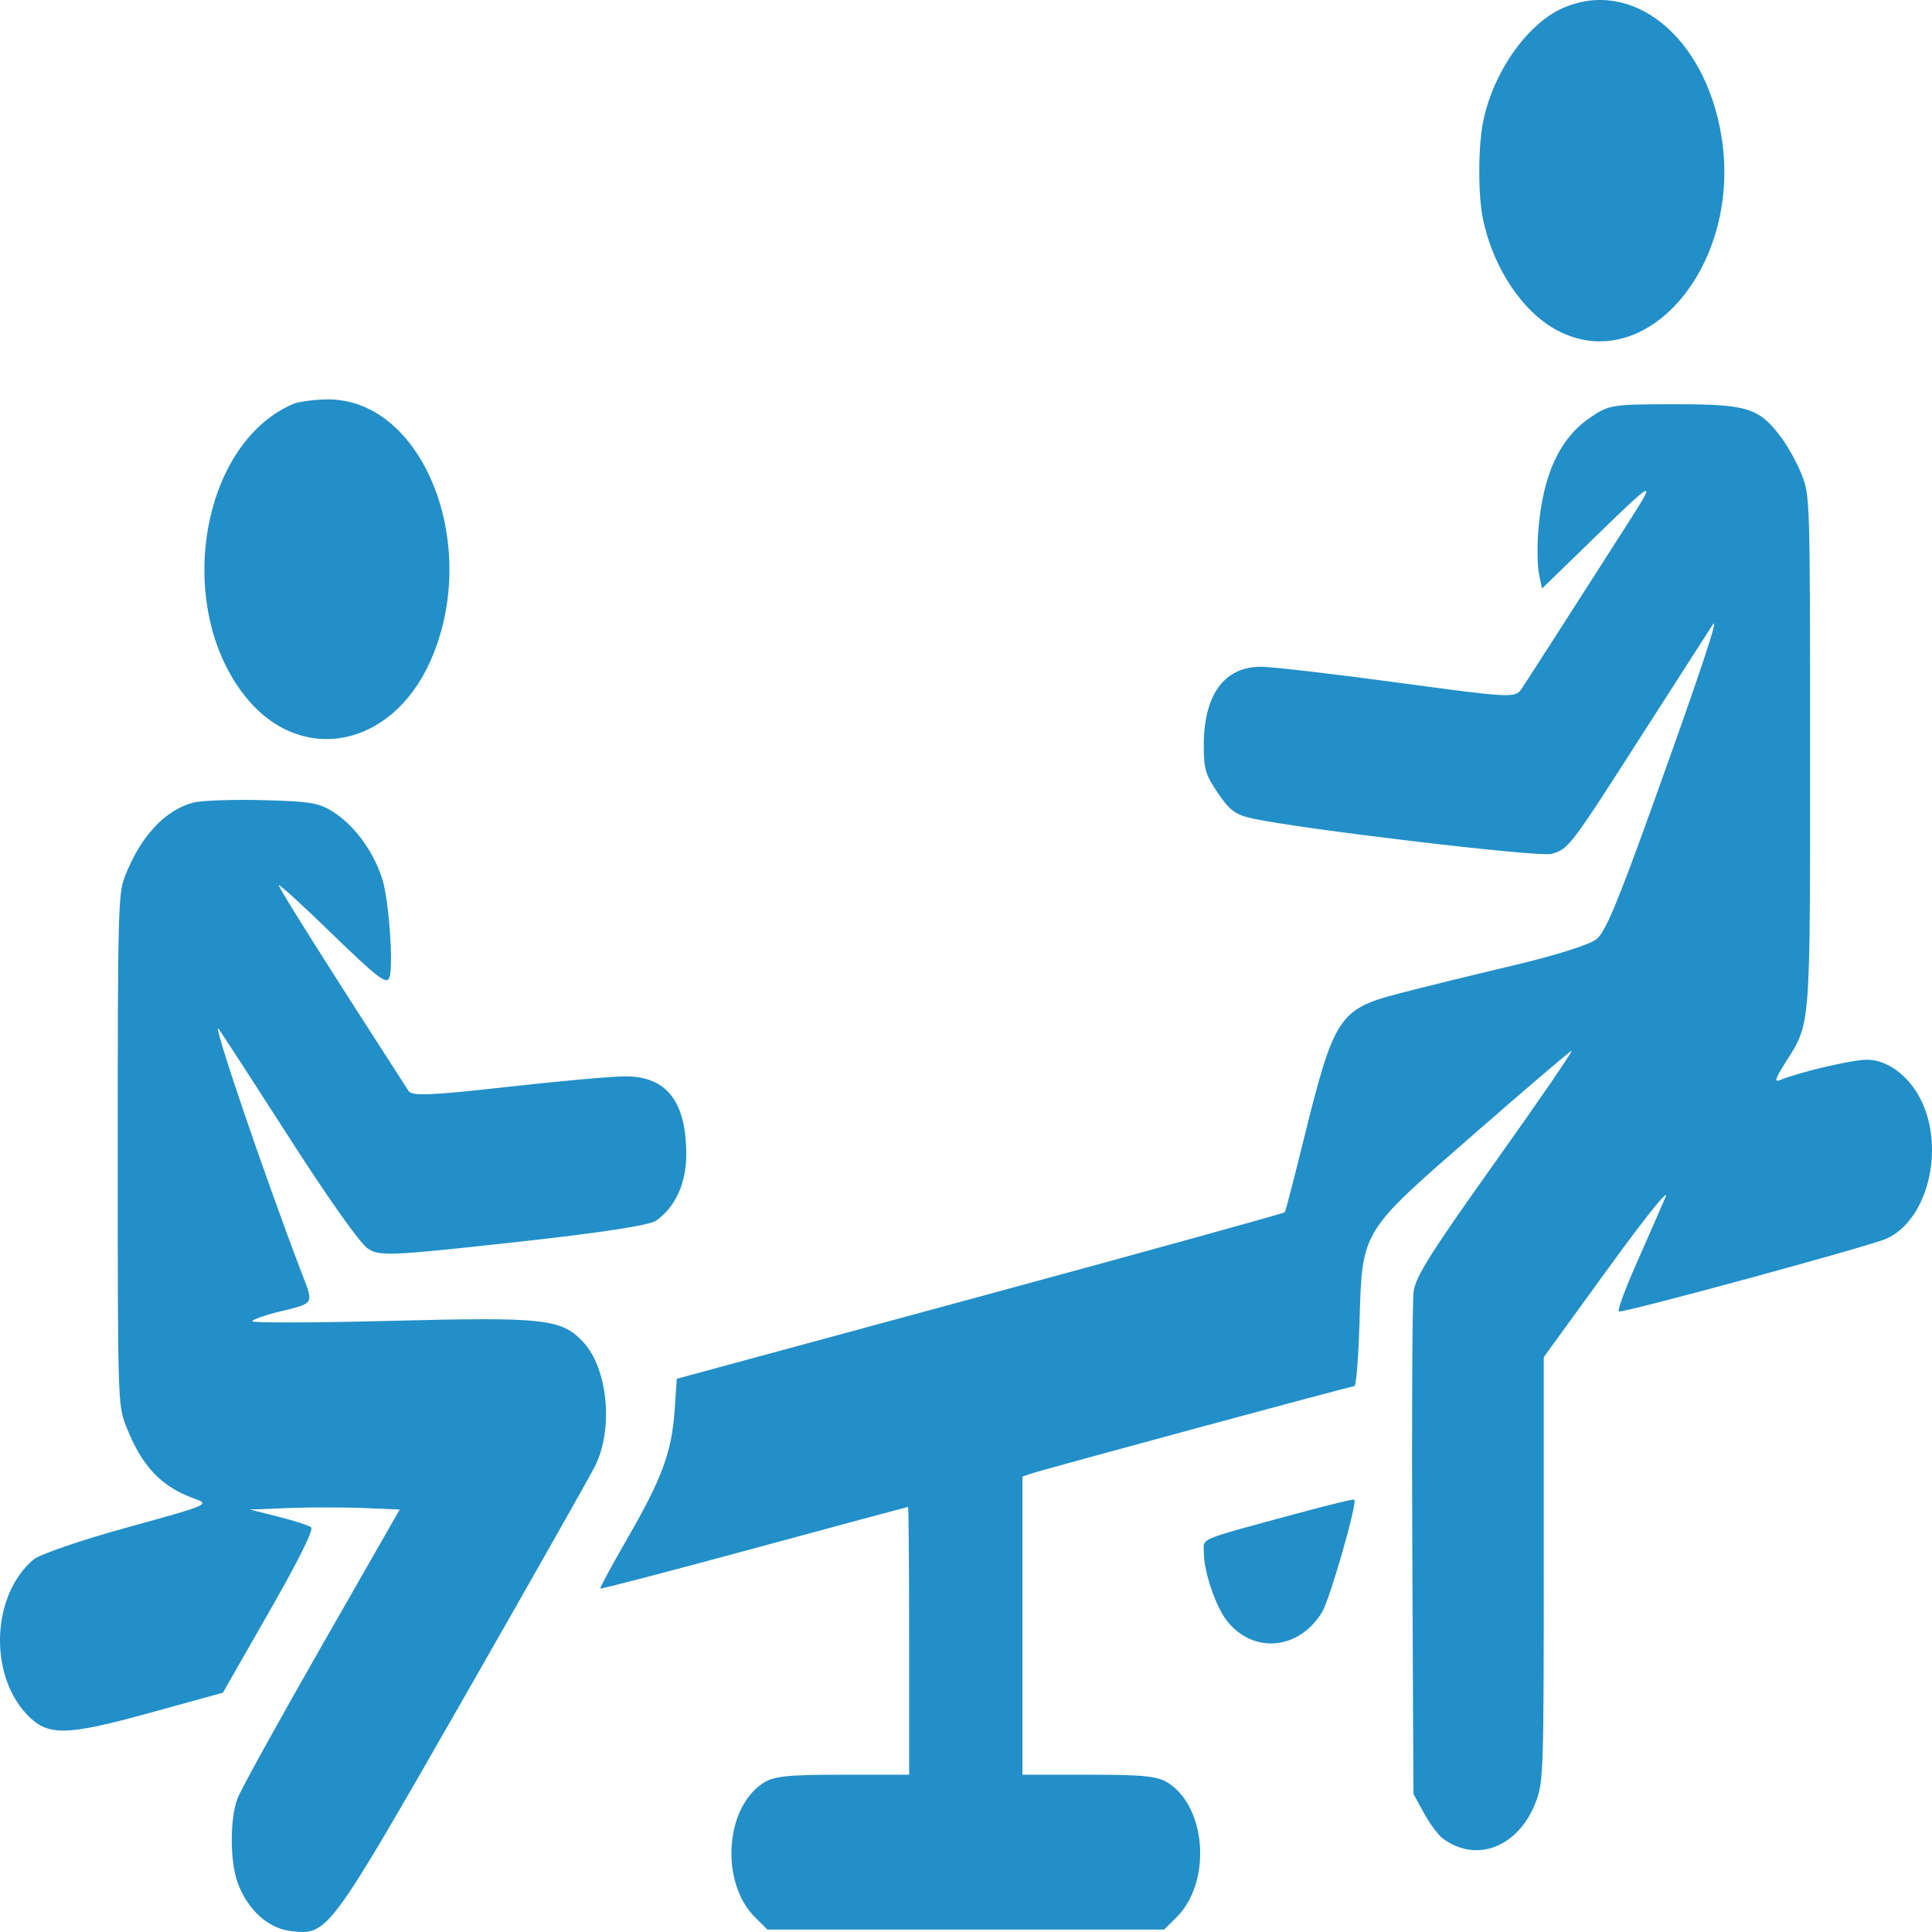 <svg width="250" height="250" viewBox="0 0 250 250" fill="none" xmlns="http://www.w3.org/2000/svg">
<path fill-rule="evenodd" clip-rule="evenodd" d="M202.205 1.056C197.569 3.106 193.127 9.489 191.889 15.881C191.253 19.163 191.261 25.38 191.904 28.413C193.249 34.754 197.082 40.453 201.574 42.789C213.176 48.824 225.495 34.126 222.738 17.538C220.599 4.659 211.171 -2.908 202.205 1.056ZM37.965 52.263C25.842 57.408 22.434 78.768 31.894 90.314C39.007 98.995 50.572 96.768 55.599 85.749C62.416 70.807 54.813 51.444 42.223 51.686C40.553 51.718 38.637 51.978 37.965 52.263ZM205.709 54.076C201.768 56.806 199.652 61.432 199.059 68.614C198.889 70.67 198.928 73.21 199.144 74.258L199.536 76.164L205.392 70.469C214.484 61.625 214.57 61.587 210.275 68.292C208.127 71.646 204.412 77.447 202.018 81.184C199.625 84.921 197.302 88.522 196.856 89.185C196.079 90.338 195.39 90.301 180.916 88.336C172.596 87.206 164.605 86.282 163.158 86.281C158.398 86.279 155.768 89.904 155.768 96.465C155.768 99.525 155.979 100.233 157.601 102.632C159.125 104.885 159.887 105.44 162.123 105.924C168.55 107.316 199.161 110.941 200.739 110.498C202.994 109.864 203.085 109.743 212.673 94.773C217.221 87.673 221.247 81.405 221.618 80.845C222.56 79.424 219.893 87.417 213.505 105.152C209.29 116.856 207.73 120.562 206.622 121.498C205.765 122.222 201.4 123.606 195.754 124.943C190.565 126.171 183.938 127.798 181.027 128.558C173.239 130.591 172.616 131.553 168.64 147.688C167.433 152.589 166.36 156.716 166.257 156.859C166.154 157.002 148.409 161.91 126.825 167.766L87.579 178.413L87.294 182.518C86.92 187.9 85.678 191.272 81.223 199.003C79.199 202.516 77.601 205.465 77.673 205.557C77.744 205.648 86.703 203.309 97.581 200.358C108.459 197.408 117.423 194.994 117.5 194.994C117.578 194.994 117.641 202.791 117.641 212.32V229.646L108.964 229.648C101.68 229.648 100.015 229.839 98.587 230.837C93.738 234.222 93.26 243.691 97.714 248.108L99.31 249.69H124.973H150.636L152.232 248.108C156.686 243.691 156.207 234.222 151.359 230.837C149.931 229.839 148.266 229.648 140.982 229.648L132.305 229.646V210.355V191.064L133.405 190.694C135.252 190.074 174.809 179.366 175.256 179.366C175.487 179.366 175.783 175.724 175.915 171.273C176.275 159.116 175.962 159.635 190.726 146.752C197.365 140.96 203.049 136.106 203.356 135.965C203.664 135.825 199.262 142.247 193.573 150.237C185.118 162.113 183.174 165.197 182.919 167.139C182.747 168.445 182.672 183.603 182.752 200.823L182.897 232.132L184.261 234.617C185.012 235.984 186.106 237.46 186.694 237.897C191.107 241.18 196.613 238.958 198.795 233.014C199.71 230.519 199.761 228.934 199.761 202.997V175.614L208.141 164.071C212.937 157.465 216.091 153.545 215.515 154.906C214.962 156.214 213.288 160.036 211.797 163.399C210.305 166.762 209.261 169.6 209.477 169.704C209.986 169.951 242.035 161.231 244.133 160.275C249.44 157.855 251.707 148.691 248.571 142.33C247.037 139.219 244.226 137.126 241.579 137.126C239.682 137.126 232.94 138.702 230.323 139.757C229.565 140.063 229.71 139.59 230.996 137.554C234.328 132.278 234.222 133.608 234.222 97.152C234.222 64.664 234.207 64.159 233.165 61.48C232.584 59.985 231.374 57.784 230.477 56.589C227.606 52.763 226.144 52.307 216.736 52.307C208.588 52.307 208.165 52.375 205.709 54.076ZM25.011 103.859C21.334 104.818 18.12 108.298 16.145 113.459C15.293 115.684 15.235 117.955 15.235 148.791C15.235 181.2 15.252 181.789 16.284 184.462C18.303 189.689 20.829 192.381 25.163 193.926C27.217 194.658 27.002 194.751 16.522 197.632C10.541 199.277 5.134 201.129 4.329 201.809C-1.059 206.364 -1.499 216.575 3.466 221.839C6.147 224.682 8.445 224.655 19.351 221.651L28.843 219.036L34.839 208.547C38.688 201.815 40.628 197.901 40.256 197.622C39.936 197.383 38.026 196.77 36.009 196.26L32.343 195.334L37.38 195.139C40.15 195.033 44.509 195.033 47.068 195.139L51.72 195.334L41.616 212.999C36.059 222.716 31.163 231.583 30.736 232.704C29.72 235.372 29.744 240.969 30.784 243.71C32.111 247.205 34.718 249.542 37.67 249.883C42.421 250.43 42.504 250.319 60.016 219.709C68.724 204.49 76.373 190.975 77.016 189.675C79.415 184.821 78.644 177.028 75.427 173.617C72.629 170.651 70.401 170.408 50.674 170.916C40.592 171.177 32.472 171.196 32.63 170.959C32.788 170.722 34.218 170.206 35.807 169.813C40.85 168.566 40.637 168.924 38.965 164.536C34.044 151.623 27.269 131.672 28.311 133.163C28.964 134.097 33.197 140.622 37.717 147.662C42.572 155.224 46.609 160.909 47.583 161.555C49.118 162.572 50.408 162.518 66.419 160.766C77.74 159.527 84.057 158.563 84.924 157.939C87.425 156.142 88.801 153.105 88.801 149.384C88.801 142.548 86.267 139.285 80.957 139.281C79.197 139.279 72.28 139.896 65.586 140.65C55.77 141.757 53.308 141.855 52.859 141.16C42.135 124.544 35.933 114.705 36.074 114.533C36.173 114.413 39.333 117.306 43.097 120.961C48.753 126.454 50.015 127.424 50.371 126.55C50.934 125.166 50.357 116.706 49.506 113.876C48.498 110.523 46.141 107.152 43.543 105.348C41.457 103.9 40.456 103.708 34.088 103.539C30.171 103.435 26.087 103.579 25.011 103.859ZM167.988 195.804C154.596 199.441 155.767 198.944 155.779 200.987C155.793 203.418 157.318 207.891 158.759 209.727C162.16 214.061 168.102 213.519 171.078 208.603C172.095 206.923 175.664 194.475 175.25 194.055C175.154 193.958 171.887 194.745 167.988 195.804Z" fill="#228FC8"/>
</svg>
